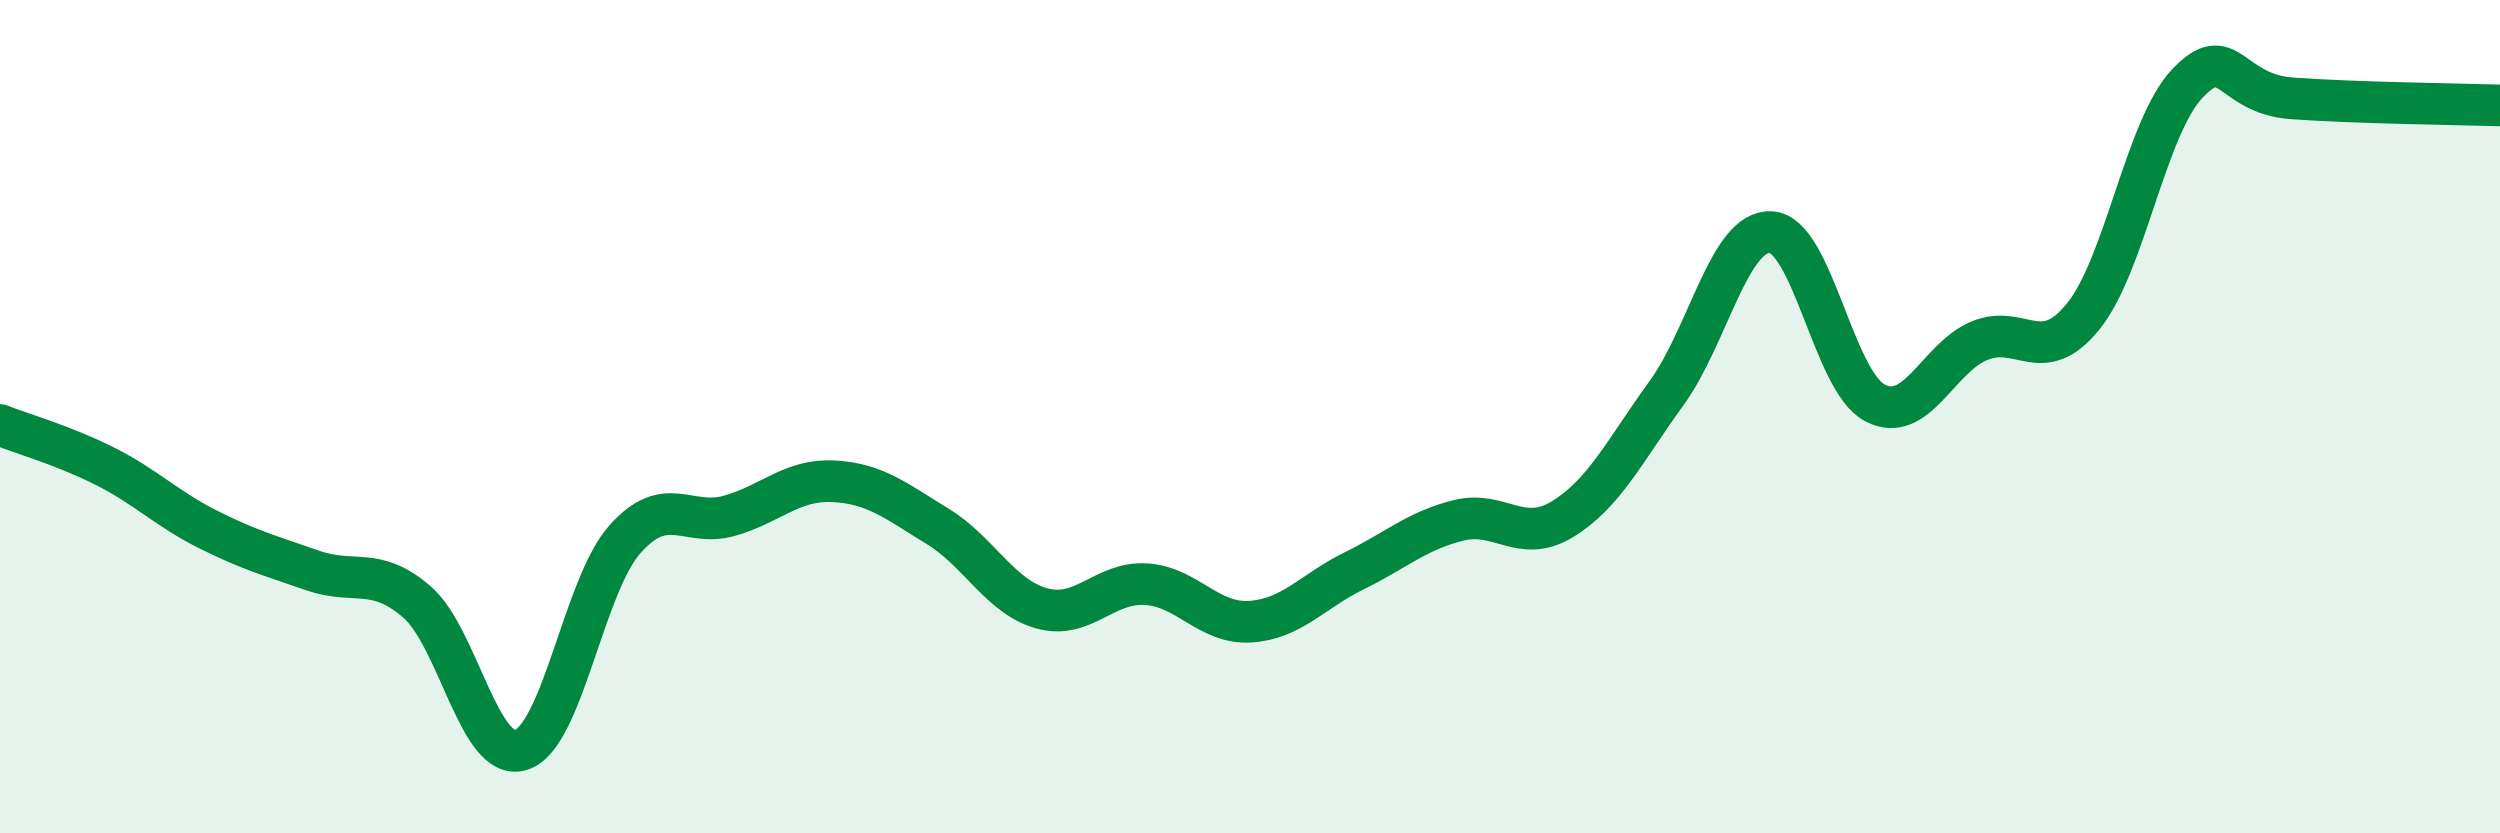 
    <svg width="60" height="20" viewBox="0 0 60 20" xmlns="http://www.w3.org/2000/svg">
      <path
        d="M 0,10.2 C 0.5,10.4 1.5,10.68 2.5,11.18 C 3.5,11.68 4,12.21 5,12.71 C 6,13.21 6.5,13.34 7.5,13.69 C 8.5,14.04 9,13.58 10,14.44 C 11,15.3 11.5,18.3 12.5,18 C 13.5,17.7 14,14.06 15,12.94 C 16,11.82 16.5,12.66 17.5,12.38 C 18.5,12.1 19,11.5 20,11.55 C 21,11.6 21.5,12.02 22.5,12.63 C 23.5,13.24 24,14.32 25,14.6 C 26,14.88 26.5,13.96 27.5,14.02 C 28.5,14.08 29,14.98 30,14.92 C 31,14.86 31.5,14.19 32.5,13.7 C 33.5,13.21 34,12.74 35,12.49 C 36,12.24 36.5,13.07 37.5,12.46 C 38.5,11.85 39,10.81 40,9.43 C 41,8.05 41.5,5.52 42.5,5.57 C 43.5,5.62 44,9.15 45,9.67 C 46,10.19 46.5,8.6 47.5,8.18 C 48.5,7.76 49,8.83 50,7.59 C 51,6.35 51.5,3.05 52.5,2 C 53.5,0.95 53.5,2.25 55,2.36 C 56.5,2.47 59,2.5 60,2.53L60 20L0 20Z"
        fill="#008740"
        opacity="0.1"
        stroke-linecap="round"
        stroke-linejoin="round"
      />
      <path
        d="M 0,10.2 C 0.5,10.4 1.5,10.68 2.5,11.18 C 3.5,11.68 4,12.21 5,12.71 C 6,13.21 6.5,13.34 7.5,13.69 C 8.5,14.04 9,13.58 10,14.44 C 11,15.3 11.5,18.3 12.5,18 C 13.5,17.7 14,14.06 15,12.94 C 16,11.82 16.5,12.66 17.5,12.38 C 18.5,12.1 19,11.5 20,11.55 C 21,11.6 21.5,12.02 22.5,12.63 C 23.5,13.24 24,14.32 25,14.6 C 26,14.88 26.5,13.96 27.5,14.02 C 28.5,14.08 29,14.98 30,14.92 C 31,14.86 31.5,14.19 32.5,13.7 C 33.5,13.21 34,12.74 35,12.49 C 36,12.24 36.5,13.07 37.5,12.46 C 38.5,11.85 39,10.81 40,9.43 C 41,8.05 41.5,5.52 42.5,5.57 C 43.5,5.62 44,9.15 45,9.67 C 46,10.19 46.5,8.6 47.5,8.18 C 48.5,7.76 49,8.83 50,7.59 C 51,6.35 51.5,3.05 52.5,2 C 53.5,0.95 53.5,2.25 55,2.36 C 56.5,2.47 59,2.5 60,2.53"
        stroke="#008740"
        stroke-width="1"
        fill="none"
        stroke-linecap="round"
        stroke-linejoin="round"
      />
    </svg>
  